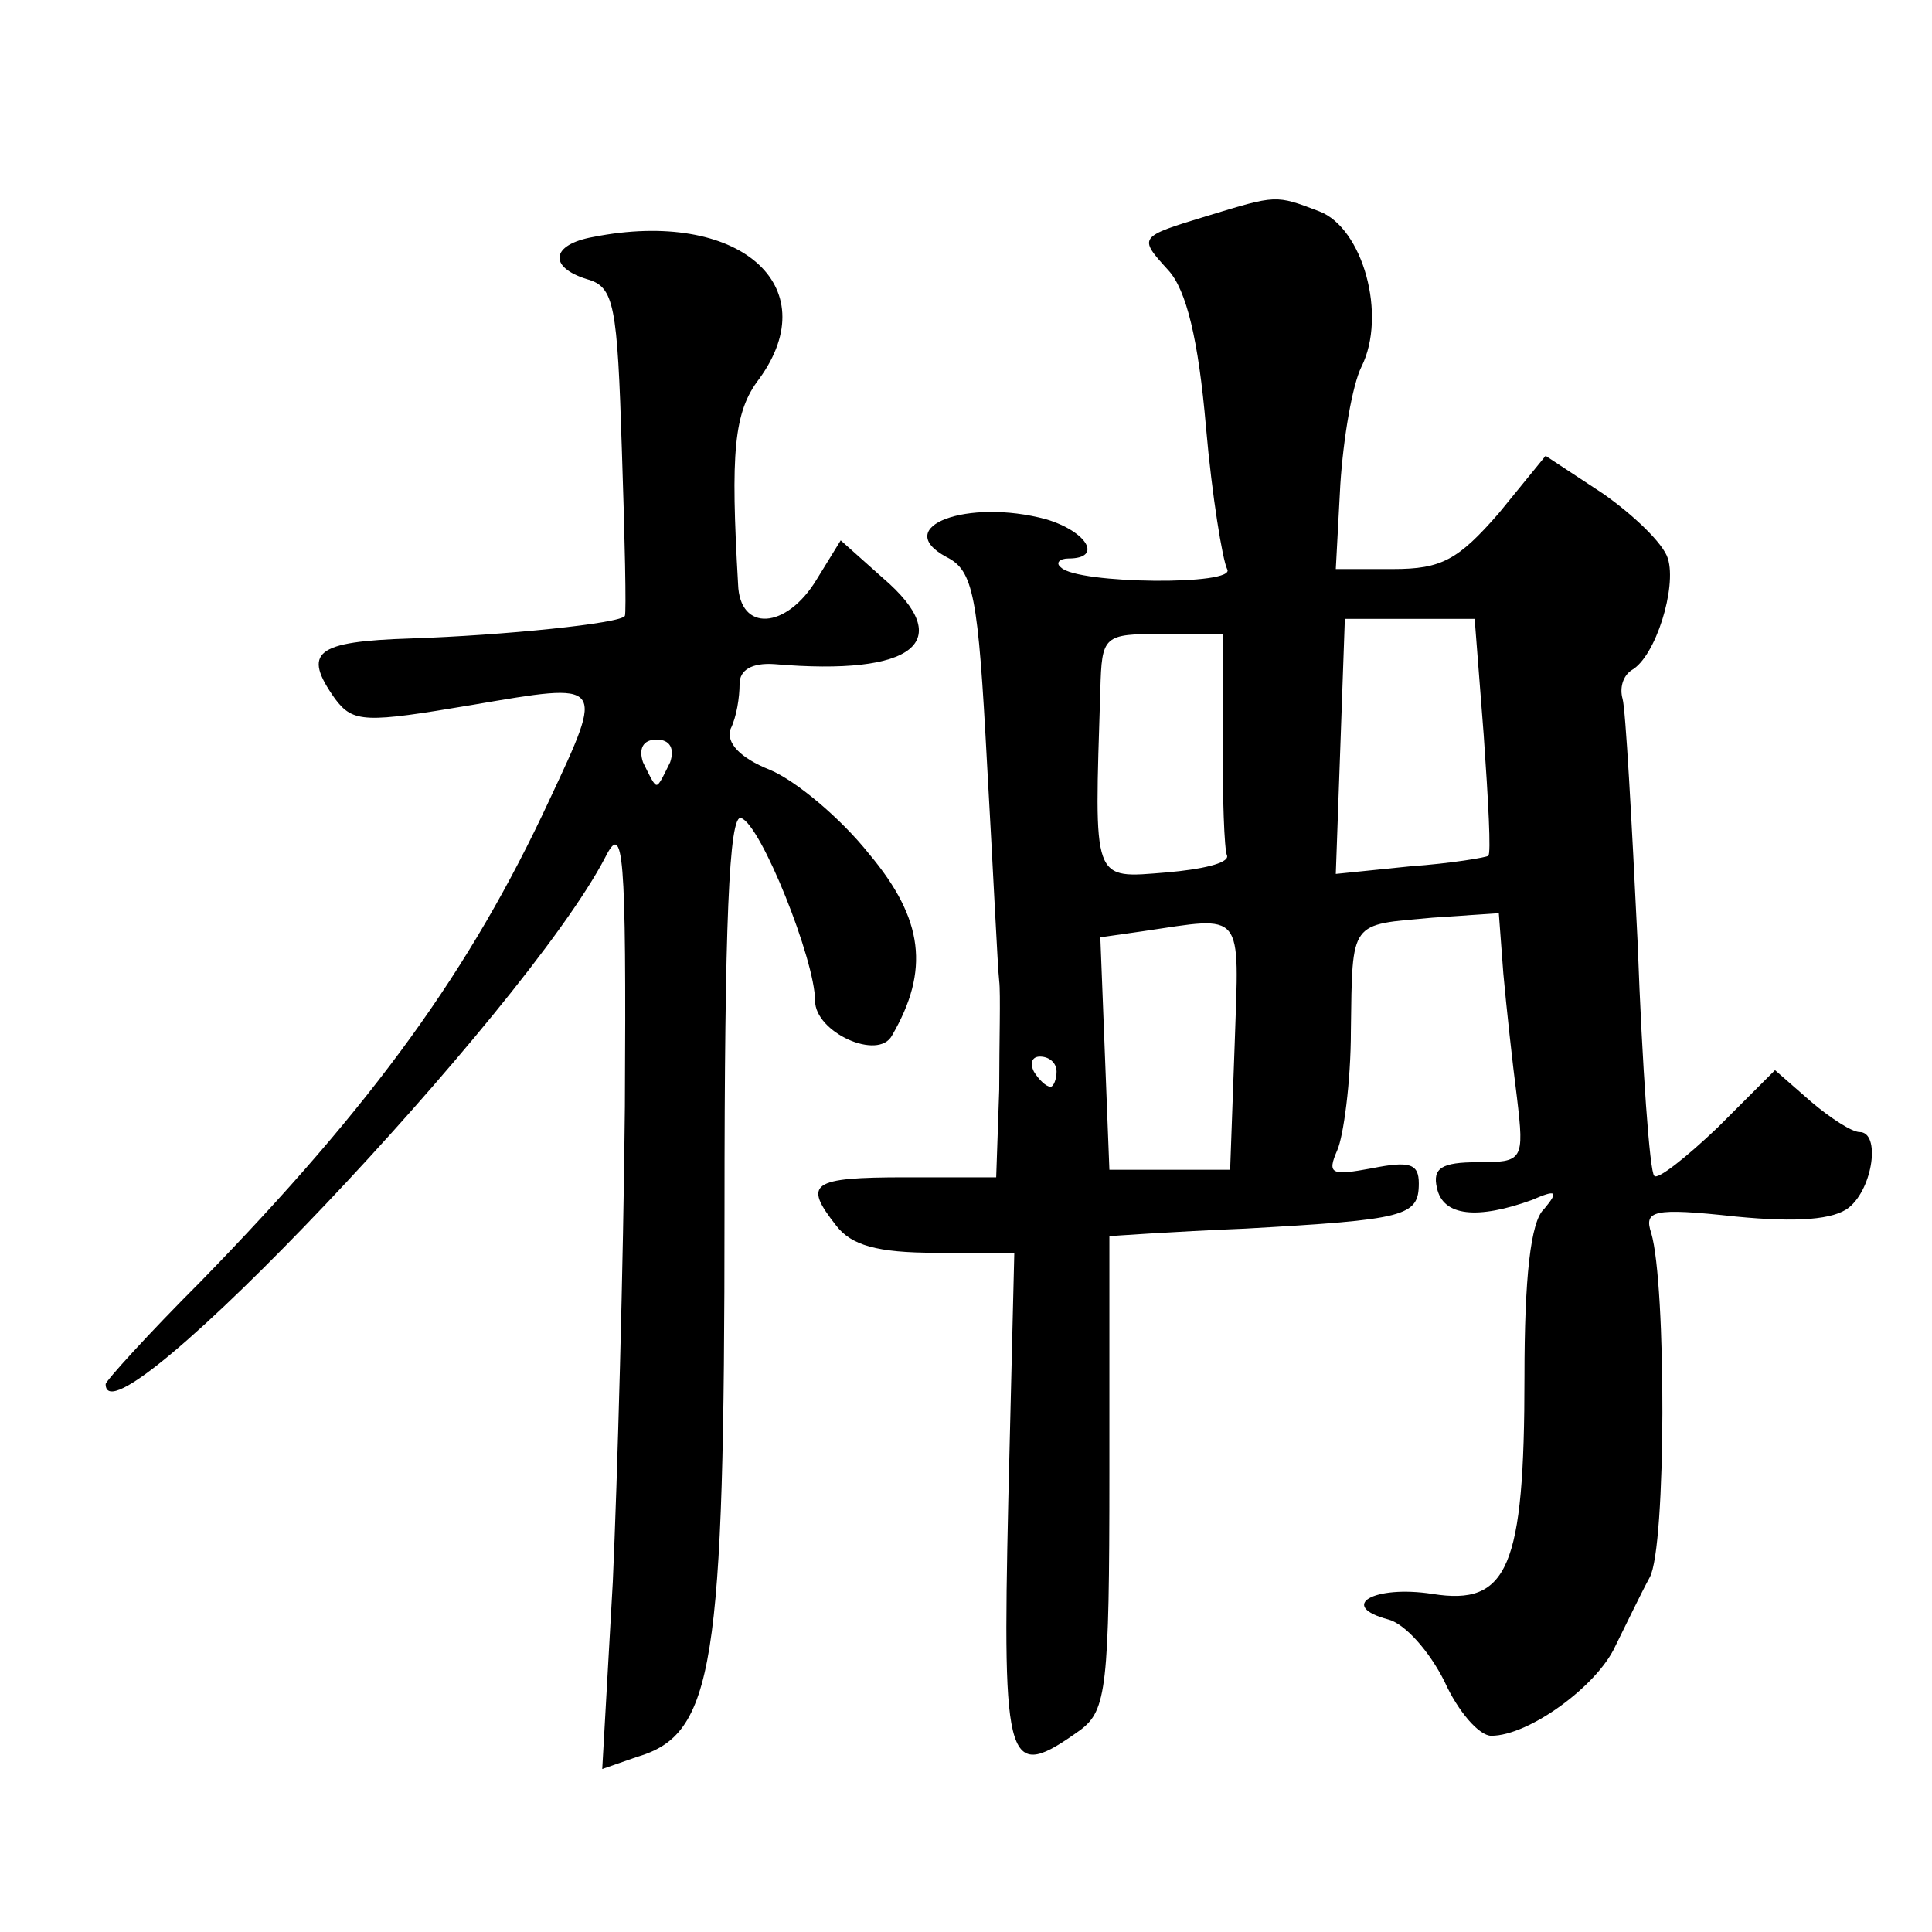 <?xml version="1.0" standalone="no"?>
<!DOCTYPE svg PUBLIC "-//W3C//DTD SVG 20010904//EN"
 "http://www.w3.org/TR/2001/REC-SVG-20010904/DTD/svg10.dtd">
<svg version="1.0" xmlns="http://www.w3.org/2000/svg"
 width="128pt" height="128pt" viewBox="0 0 128 128"
 preserveAspectRatio="xMidYMid meet">
<g transform="translate(0,128) scale(0.1,-0.1)"
fill="#0" stroke="none">
<path d="M800 1137 c-46 -14 -46 -14 -26 -36 12 -13 20 -46 25 -104 4 -46 11 -88
14 -94 7 -11 -99 -10 -110 1 -4 3 -1 6 5 6 23 0 12 18 -15 26 -52 14 -103 -5 -66
-25 18 -9 21 -25 27 -138 4 -70 7 -135 8 -143 1 -8 0 -41 0 -72 l-2 -58 -60 0 c-63
0 -68 -4 -46 -32 10 -13 27 -18 66 -18 l52 0 -4 -165 c-4 -178 -1 -186 48 -151
17 13 19 28 19 170 0 86 0 156 0 157 0 0 41 3 90 5 106 6 115 8 115 30 0 13 -6
15 -31 10 -27 -5 -30 -4 -23 12 4 9 9 45 9 79 1 74 -1 70 54 75 l44 3 3 -40 c2
-22 6 -59 9 -82 5 -42 4 -43 -26 -43 -24 0 -30 -4 -27 -17 4 -19 27 -21 63 -8 16
7 18 6 8 -6 -9 -8 -13 -46 -13 -111 0 -127 -11 -152 -61 -144 -39 6 -63 -8 -29
-17 11 -3 27 -21 37 -41 9 -20 23 -36 31 -36 25 0 70 33 82 59 7 14 17 35 23 46
11 20 11 194 1 228 -5 15 1 17 56 11 41 -4 65 -2 75 6 16 13 21 50 7 50 -5 0 -19
9 -32 20 l-24 21 -38 -38 c-21 -20 -40 -35 -42 -32 -3 2 -8 72 -11 154 -4 83 -8
155 -10 162 -2 7 0 15 6 19 16 9 30 55 24 74 -3 10 -23 29 -43 43 l-38 25 -31 -38
c-27 -31 -38 -37 -70 -37 l-38 0 3 56 c2 31 8 66 14 78 17 34 1 92 -28 103 -29
11 -28 11 -74 -3z m183 -344 c3 -43 5 -79 3 -80 -1 -1 -24 -5 -52 -7 l-49 -5 3
84 3 85 43 0 43 0 6 -77z m-173 -3 c0 -38 1 -73 3 -77 1 -5 -17 -9 -40 -11 -50
-4 -48 -8 -44 121 1 36 2 37 41 37 l40 0 0 -70z m8 -202 l-3 -83 -40 0 -40 0 -3
77 -3 77 28 4 c68 10 64 15 61 -75z m-118 -18 c0 -5 -2 -10 -4 -10 -3 0 -8 5 -11
10 -3 6 -1 10 4 10 6 0 11 -4 11 -10z M393 1123 c-28 -5 -30 -20 -4 -28 18 -5 20
-17 23 -113 2 -59 3 -108 2 -110 -2 -5 -81 -13 -142 -15 -63 -2 -72 -9 -50 -40
12 -16 20 -16 91 -4 88 15 88 16 51 -63 -52 -112 -116 -201 -231 -319 -35 -35 -63
-66 -63 -68 0 -46 278 247 331 349 12 24 14 5 13 -165 -1 -106 -5 -248 -8 -315
l-7 -124 23 8 c51 15 58 59 58 362 0 190 3 263 11 260 13 -4 49 -94 49 -121 0 -21
42 -40 51 -23 25 43 21 77 -15 120 -19 24 -49 49 -66 56 -20 8 -29 18 -26 27 4
8 6 21 6 30 0 9 8 14 23 13 93 -8 121 15 72 57 l-28 25 -16 -26 c-20 -33 -51 -35
-52 -3 -5 87 -3 114 14 136 45 62 -14 113 -110 94z m51 -348 c-4 -8 -7 -15 -9 -15
-2 0 -5 7 -9 15 -3 9 0 15 9 15 9 0 12 -6 9 -15z"/>
</g>
</svg>
